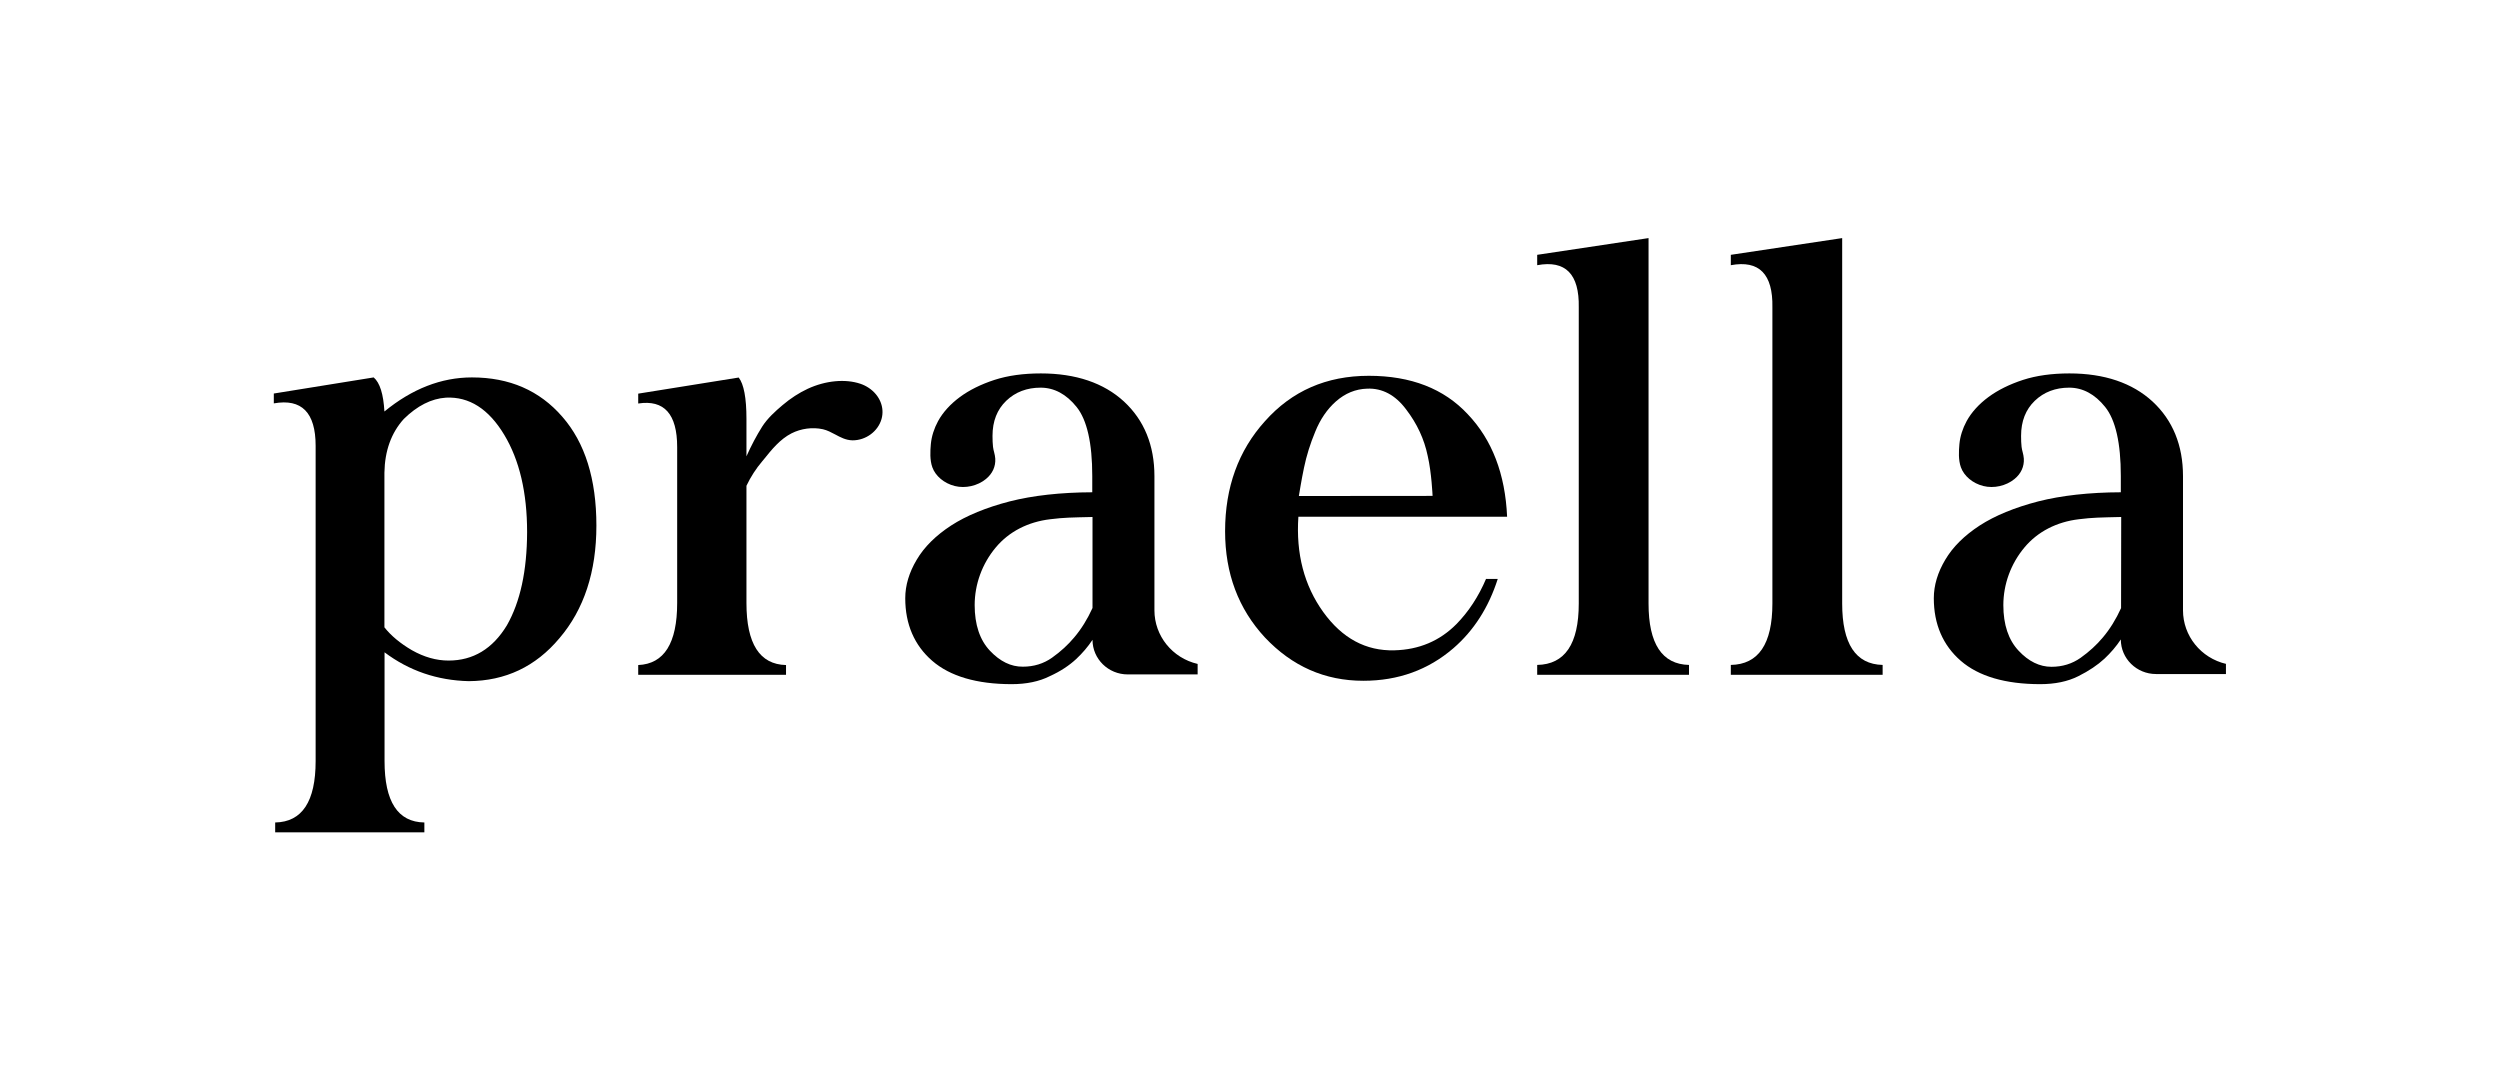 <svg width="210" height="90" viewBox="0 0 210 90" fill="none" xmlns="http://www.w3.org/2000/svg">
<path d="M39.642 31.703C37.073 31.703 34.619 32.657 32.291 34.566C32.207 33.108 31.914 32.154 31.389 31.703L23 33.056V33.884C25.338 33.465 26.513 34.65 26.513 37.45V63.928C26.513 67.326 25.381 69.046 23.115 69.088V69.916H35.647V69.088C33.413 69.056 32.302 67.337 32.302 63.928V54.795C34.367 56.347 36.727 57.154 39.38 57.217C42.453 57.196 44.99 56.001 46.993 53.61C49.059 51.187 50.097 48.031 50.097 44.151C50.097 40.239 49.143 37.188 47.234 35.006C45.326 32.804 42.799 31.703 39.642 31.703ZM42.578 52.529C41.383 54.501 39.747 55.487 37.681 55.487C36.643 55.487 35.615 55.193 34.598 54.616C33.612 54.039 32.847 53.4 32.291 52.697V39.704C32.323 37.859 32.868 36.359 33.917 35.195C35.049 34.084 36.224 33.486 37.461 33.402C39.411 33.307 41.047 34.346 42.358 36.527C43.638 38.656 44.277 41.382 44.277 44.696C44.267 47.957 43.701 50.558 42.578 52.529Z" fill="black"/>
<path d="M71.605 36.988H71.626C72.738 36.988 73.755 36.233 74.049 35.195C74.321 34.23 73.902 33.203 72.979 32.584C72.759 32.437 72.528 32.322 72.277 32.238C71.008 31.808 69.351 31.965 67.851 32.657C67.128 32.993 66.415 33.454 65.733 34.031C65.114 34.555 64.475 35.132 64.024 35.835C63.541 36.6 63.101 37.439 62.702 38.331V35.185C62.702 33.423 62.482 32.269 62.052 31.713L53.61 33.066V33.895C55.792 33.559 56.882 34.776 56.882 37.555V50.652C56.882 54.029 55.792 55.77 53.61 55.864V56.682H66.026V55.864C63.814 55.812 62.702 54.081 62.702 50.652V40.805C63.059 40.05 63.51 39.358 64.034 38.74L64.149 38.603C64.821 37.764 65.523 36.894 66.488 36.401C67.295 35.992 68.25 35.866 69.12 36.055C69.487 36.139 69.823 36.317 70.158 36.495C70.588 36.726 71.05 36.978 71.605 36.988Z" fill="black"/>
<path d="M124.835 48.608C124.196 50.117 123.357 51.386 122.34 52.425C120.934 53.84 119.204 54.574 117.128 54.627C114.737 54.69 112.744 53.62 111.15 51.407C109.546 49.174 108.854 46.51 109.064 43.406H126.597C126.44 39.82 125.339 36.946 123.294 34.797C121.291 32.647 118.522 31.567 114.978 31.567C111.423 31.567 108.518 32.836 106.253 35.384C104.03 37.848 102.908 40.931 102.908 44.623C102.908 48.178 104.03 51.145 106.253 53.547C108.539 55.969 111.287 57.185 114.517 57.185C117.453 57.185 119.97 56.273 122.088 54.449C123.797 52.97 125.045 51.03 125.811 48.628H124.835V48.608ZM109.535 39.295C109.745 38.278 110.06 37.271 110.479 36.265C110.899 35.227 111.475 34.377 112.22 33.717C112.996 33.035 113.866 32.678 114.842 32.647C116.111 32.594 117.212 33.182 118.113 34.388C119.036 35.594 119.634 36.883 119.928 38.299C120.253 39.694 120.337 41.655 120.337 41.655L109.105 41.665C109.126 41.539 109.326 40.281 109.535 39.295Z" fill="black"/>
<path d="M141.876 55.854C139.611 55.801 138.478 54.081 138.478 50.694V20L129.124 21.405V22.276C131.505 21.835 132.669 23.02 132.616 25.82V50.694C132.616 54.092 131.452 55.812 129.124 55.854V56.682H141.876V55.854Z" fill="black"/>
<path d="M158.141 55.854C155.876 55.801 154.743 54.081 154.743 50.694V20L145.389 21.405V22.276C147.77 21.835 148.934 23.02 148.881 25.82V50.694C148.881 54.092 147.717 55.812 145.389 55.854V56.682H158.141V55.854Z" fill="black"/>
<path d="M90.397 55.361C90.922 54.868 91.383 54.333 91.771 53.746C91.771 55.35 93.093 56.651 94.728 56.651H100.601V55.77C98.472 55.277 96.972 53.41 96.972 51.271V39.998C96.972 37.408 96.113 35.3 94.414 33.727C92.715 32.164 90.366 31.367 87.43 31.367C85.962 31.367 84.661 31.546 83.529 31.913C82.407 32.28 81.431 32.762 80.634 33.349C79.827 33.947 79.208 34.629 78.799 35.373C78.464 35.992 78.254 36.642 78.191 37.303C78.139 37.89 78.097 38.645 78.317 39.253C78.579 39.987 79.313 40.606 80.204 40.826C81.085 41.047 82.113 40.816 82.816 40.239C83.371 39.788 83.644 39.18 83.602 38.519C83.592 38.341 83.55 38.163 83.508 37.995C83.466 37.848 83.434 37.691 83.413 37.534C83.382 37.261 83.371 36.967 83.371 36.611C83.371 35.384 83.759 34.398 84.525 33.664C85.29 32.93 86.266 32.563 87.409 32.563C88.552 32.563 89.569 33.108 90.429 34.178C91.31 35.269 91.75 37.219 91.75 39.987V41.351C89.087 41.361 86.758 41.623 84.819 42.116C82.837 42.63 81.18 43.312 79.9 44.14C78.611 44.979 77.635 45.944 77.006 47.014C76.366 48.083 76.041 49.174 76.041 50.254C76.041 52.435 76.807 54.207 78.306 55.508C79.806 56.808 82.05 57.469 84.986 57.469C86.213 57.469 87.293 57.248 88.185 56.797C89.087 56.389 89.821 55.896 90.397 55.361ZM83.151 54.658C82.302 53.756 81.872 52.467 81.872 50.831C81.872 49.079 82.501 47.349 83.644 45.986C84.756 44.654 86.36 43.836 88.216 43.616C89.391 43.469 89.988 43.469 91.771 43.427V51.072C91.341 52.016 90.827 52.844 90.24 53.536C89.726 54.155 89.097 54.732 88.374 55.245C87.66 55.749 86.842 56.001 85.92 56.001C84.923 56.011 84.001 55.56 83.151 54.658Z" fill="black"/>
<path d="M187 55.77C184.871 55.277 183.372 53.41 183.372 51.271V39.998C183.372 37.408 182.512 35.3 180.813 33.727C179.114 32.164 176.765 31.367 173.829 31.367C172.361 31.367 171.06 31.546 169.928 31.913C168.806 32.28 167.83 32.762 167.033 33.349C166.226 33.947 165.607 34.629 165.198 35.373C164.863 35.992 164.653 36.642 164.59 37.303C164.538 37.89 164.496 38.645 164.716 39.253C164.978 39.987 165.712 40.606 166.604 40.826C167.484 41.047 168.512 40.816 169.215 40.239C169.771 39.788 170.043 39.18 170.001 38.519C169.991 38.341 169.949 38.163 169.907 37.995C169.865 37.848 169.833 37.691 169.812 37.534C169.781 37.261 169.771 36.967 169.771 36.611C169.771 35.384 170.159 34.398 170.924 33.664C171.69 32.93 172.665 32.563 173.808 32.563C174.951 32.563 175.968 33.108 176.828 34.178C177.709 35.269 178.149 37.219 178.149 39.987V41.351C175.486 41.361 173.158 41.623 171.218 42.116C169.236 42.63 167.579 43.312 166.299 44.14C165.01 44.979 164.034 45.944 163.405 47.014C162.765 48.083 162.44 49.174 162.44 50.254C162.44 52.435 163.206 54.207 164.705 55.508C166.205 56.808 168.449 57.469 171.385 57.469C172.612 57.469 173.692 57.248 174.584 56.797C175.465 56.357 176.199 55.864 176.776 55.329C177.3 54.837 177.761 54.302 178.149 53.714C178.149 55.319 179.471 56.619 181.107 56.619H186.979V55.77H187ZM178.17 51.082C177.74 52.026 177.226 52.855 176.639 53.547C176.125 54.165 175.496 54.742 174.773 55.256C174.06 55.759 173.242 56.011 172.319 56.011C171.333 56.011 170.4 55.56 169.561 54.658C168.711 53.756 168.281 52.467 168.281 50.831C168.281 49.079 168.911 47.349 170.054 45.986C171.165 44.654 172.77 43.836 174.626 43.616C175.8 43.469 176.398 43.469 178.181 43.427L178.17 51.082Z" fill="black"/>
</svg>
